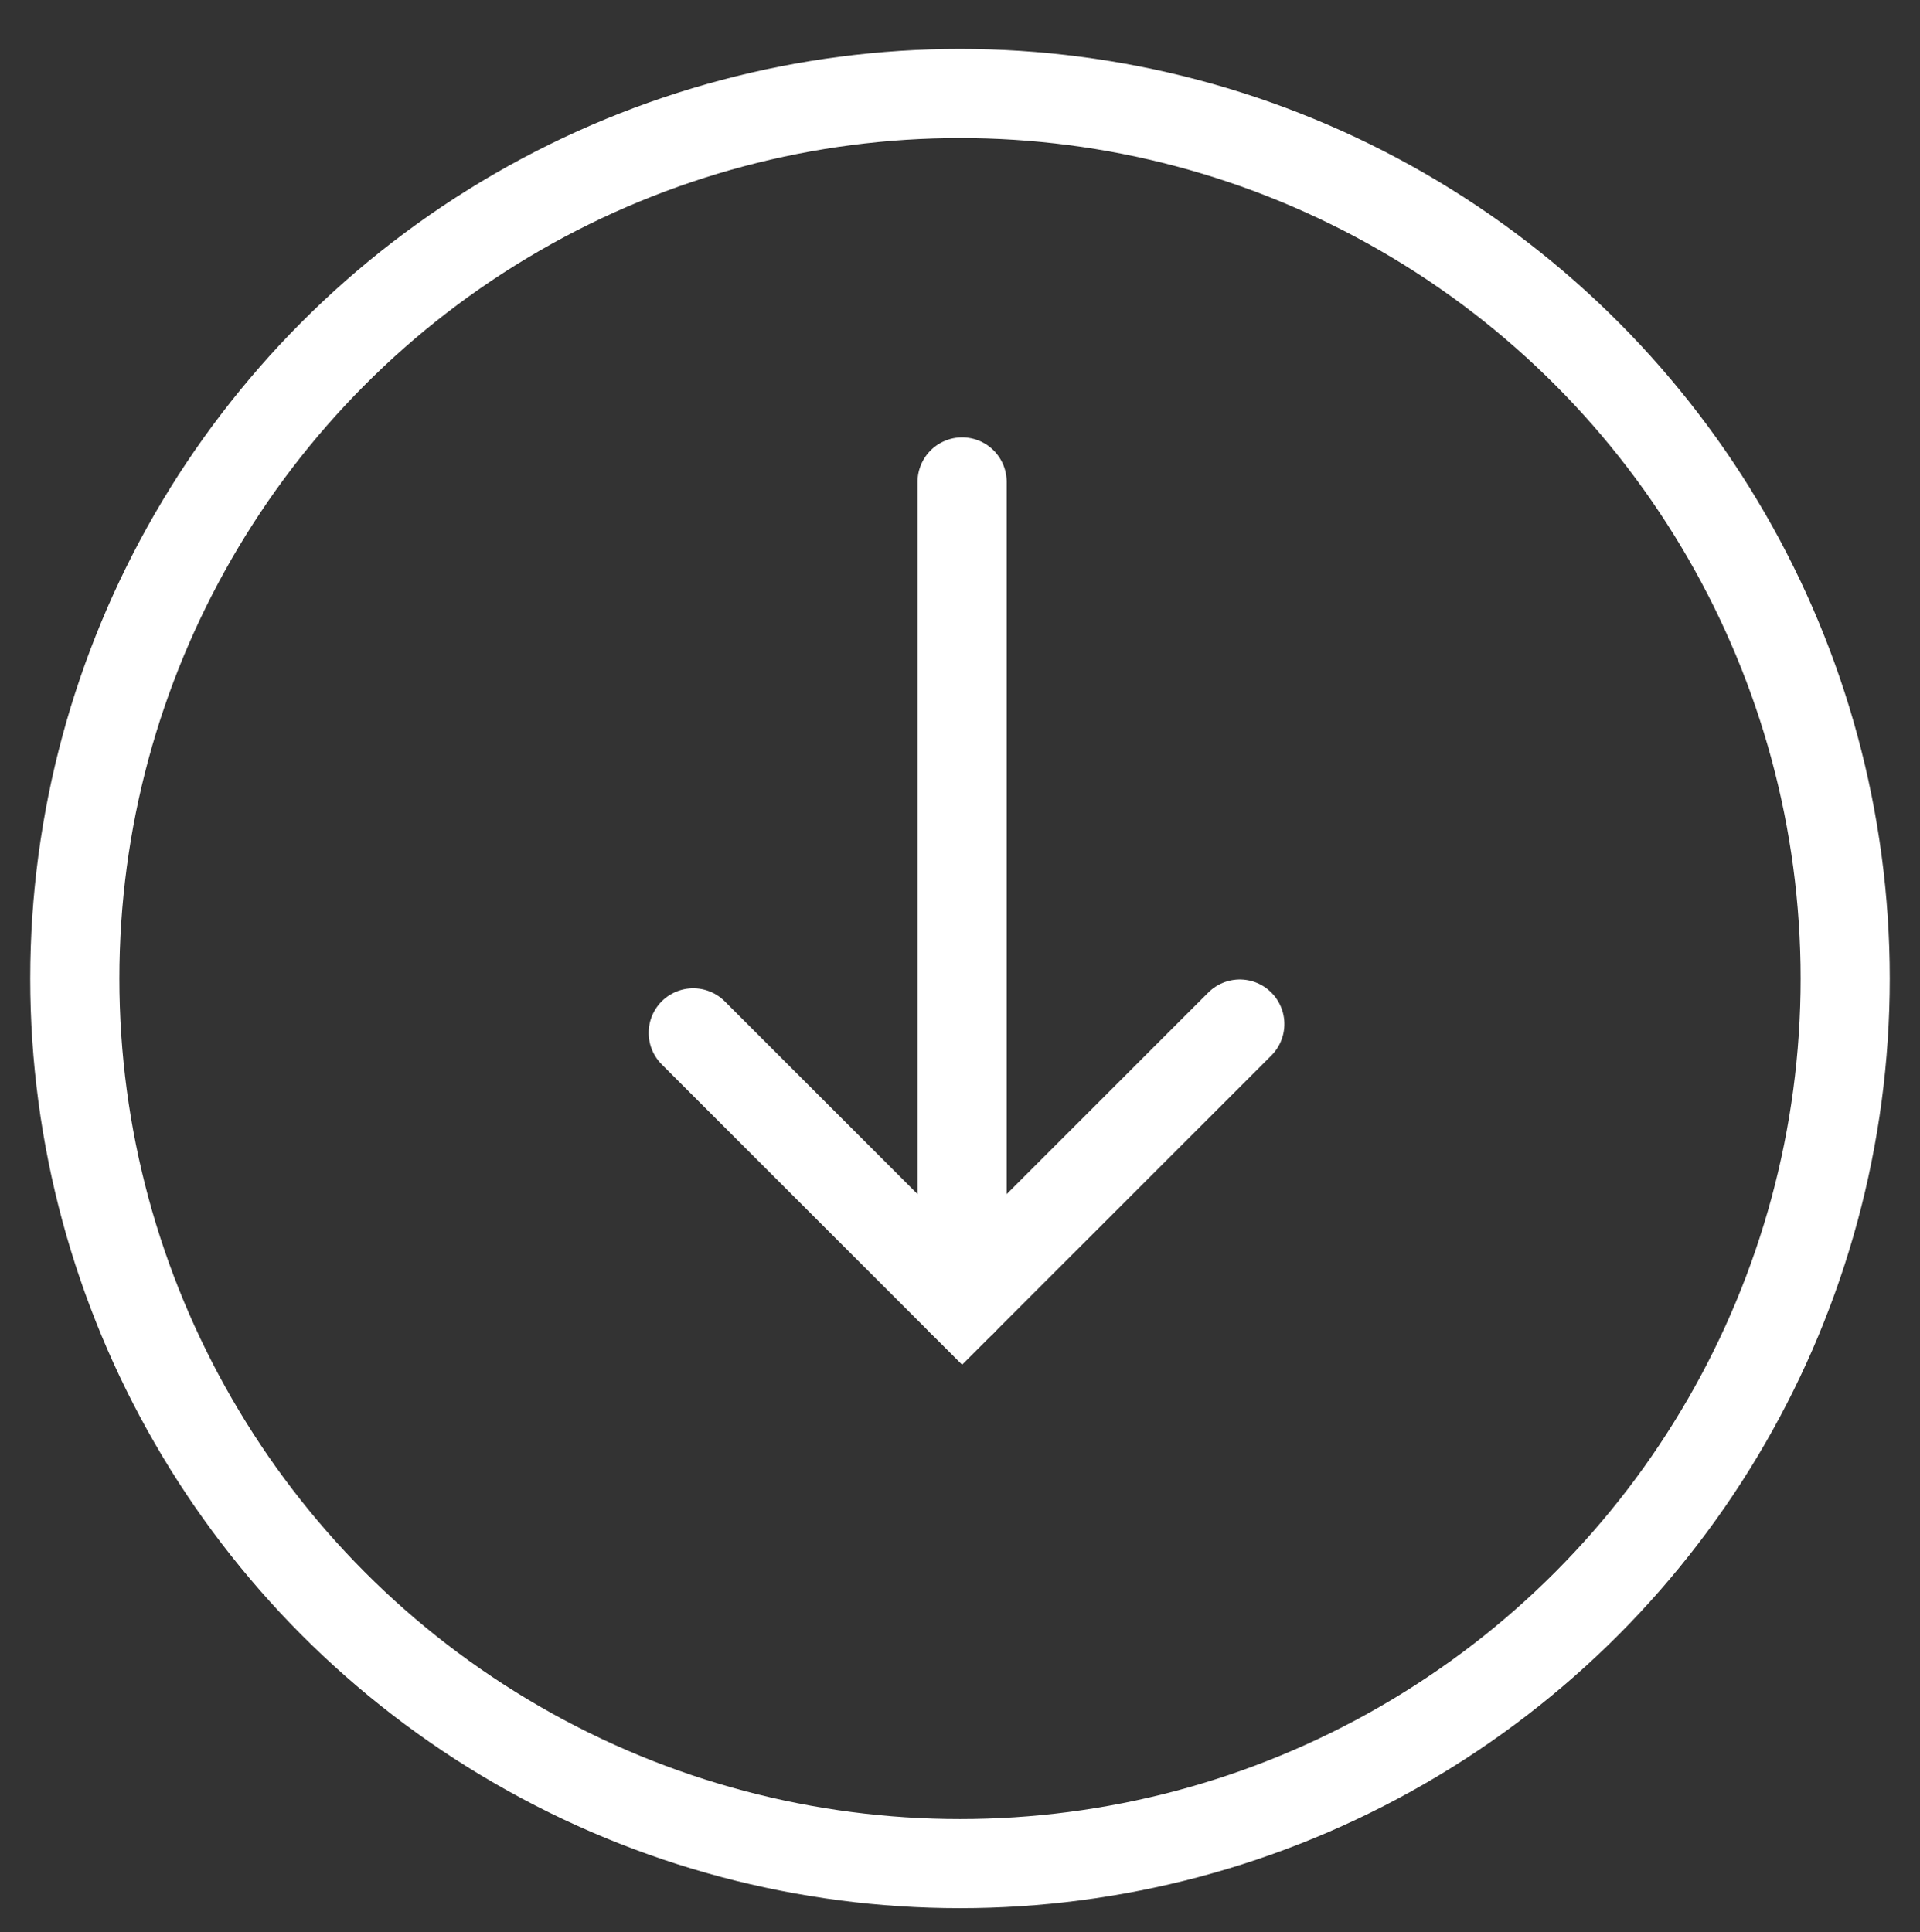 <?xml version="1.0" encoding="utf-8"?>
<!-- Generator: Adobe Illustrator 26.5.0, SVG Export Plug-In . SVG Version: 6.00 Build 0)  -->
<svg version="1.1" id="レイヤー_1" xmlns="http://www.w3.org/2000/svg" xmlns:xlink="http://www.w3.org/1999/xlink" x="0px"
	 y="0px" viewBox="0 0 30.8 31" style="enable-background:new 0 0 30.8 31;" xml:space="preserve">
<rect x="0" y="0" width="30.8" height="31" fill="#333333" stroke="none"/>
<style type="text/css">
	.st0{fill:none;stroke:#FFFFFF;stroke-width:1.43;}
	.st1{fill:none;stroke:#FFFFFF;stroke-width:1.43;stroke-linecap:round;}
</style>
<g id="グループ_388" transform="translate(-612.135 -489.135)">
	<g id="楕円形_22" transform="translate(612.135 489.135)">
		<circle class="st0" cx="15.4" cy="15.7" r="14.2"/>
	</g>
	
		<g id="グループ_387_00000139252107387951636810000016253167143842204604_" transform="translate(638.034 524.303) rotate(-135)">
		<path id="パス_2346_00000057859335099889724400000005985036169204478622_" class="st1" d="M23.6,2.7h-6.1V9"/>
		<path id="パス_2347_00000112598974400587188460000004289019588309219233_" class="st1" d="M17.5,2.7l9.3,9.3"/>
	</g>
</g>
</svg>
